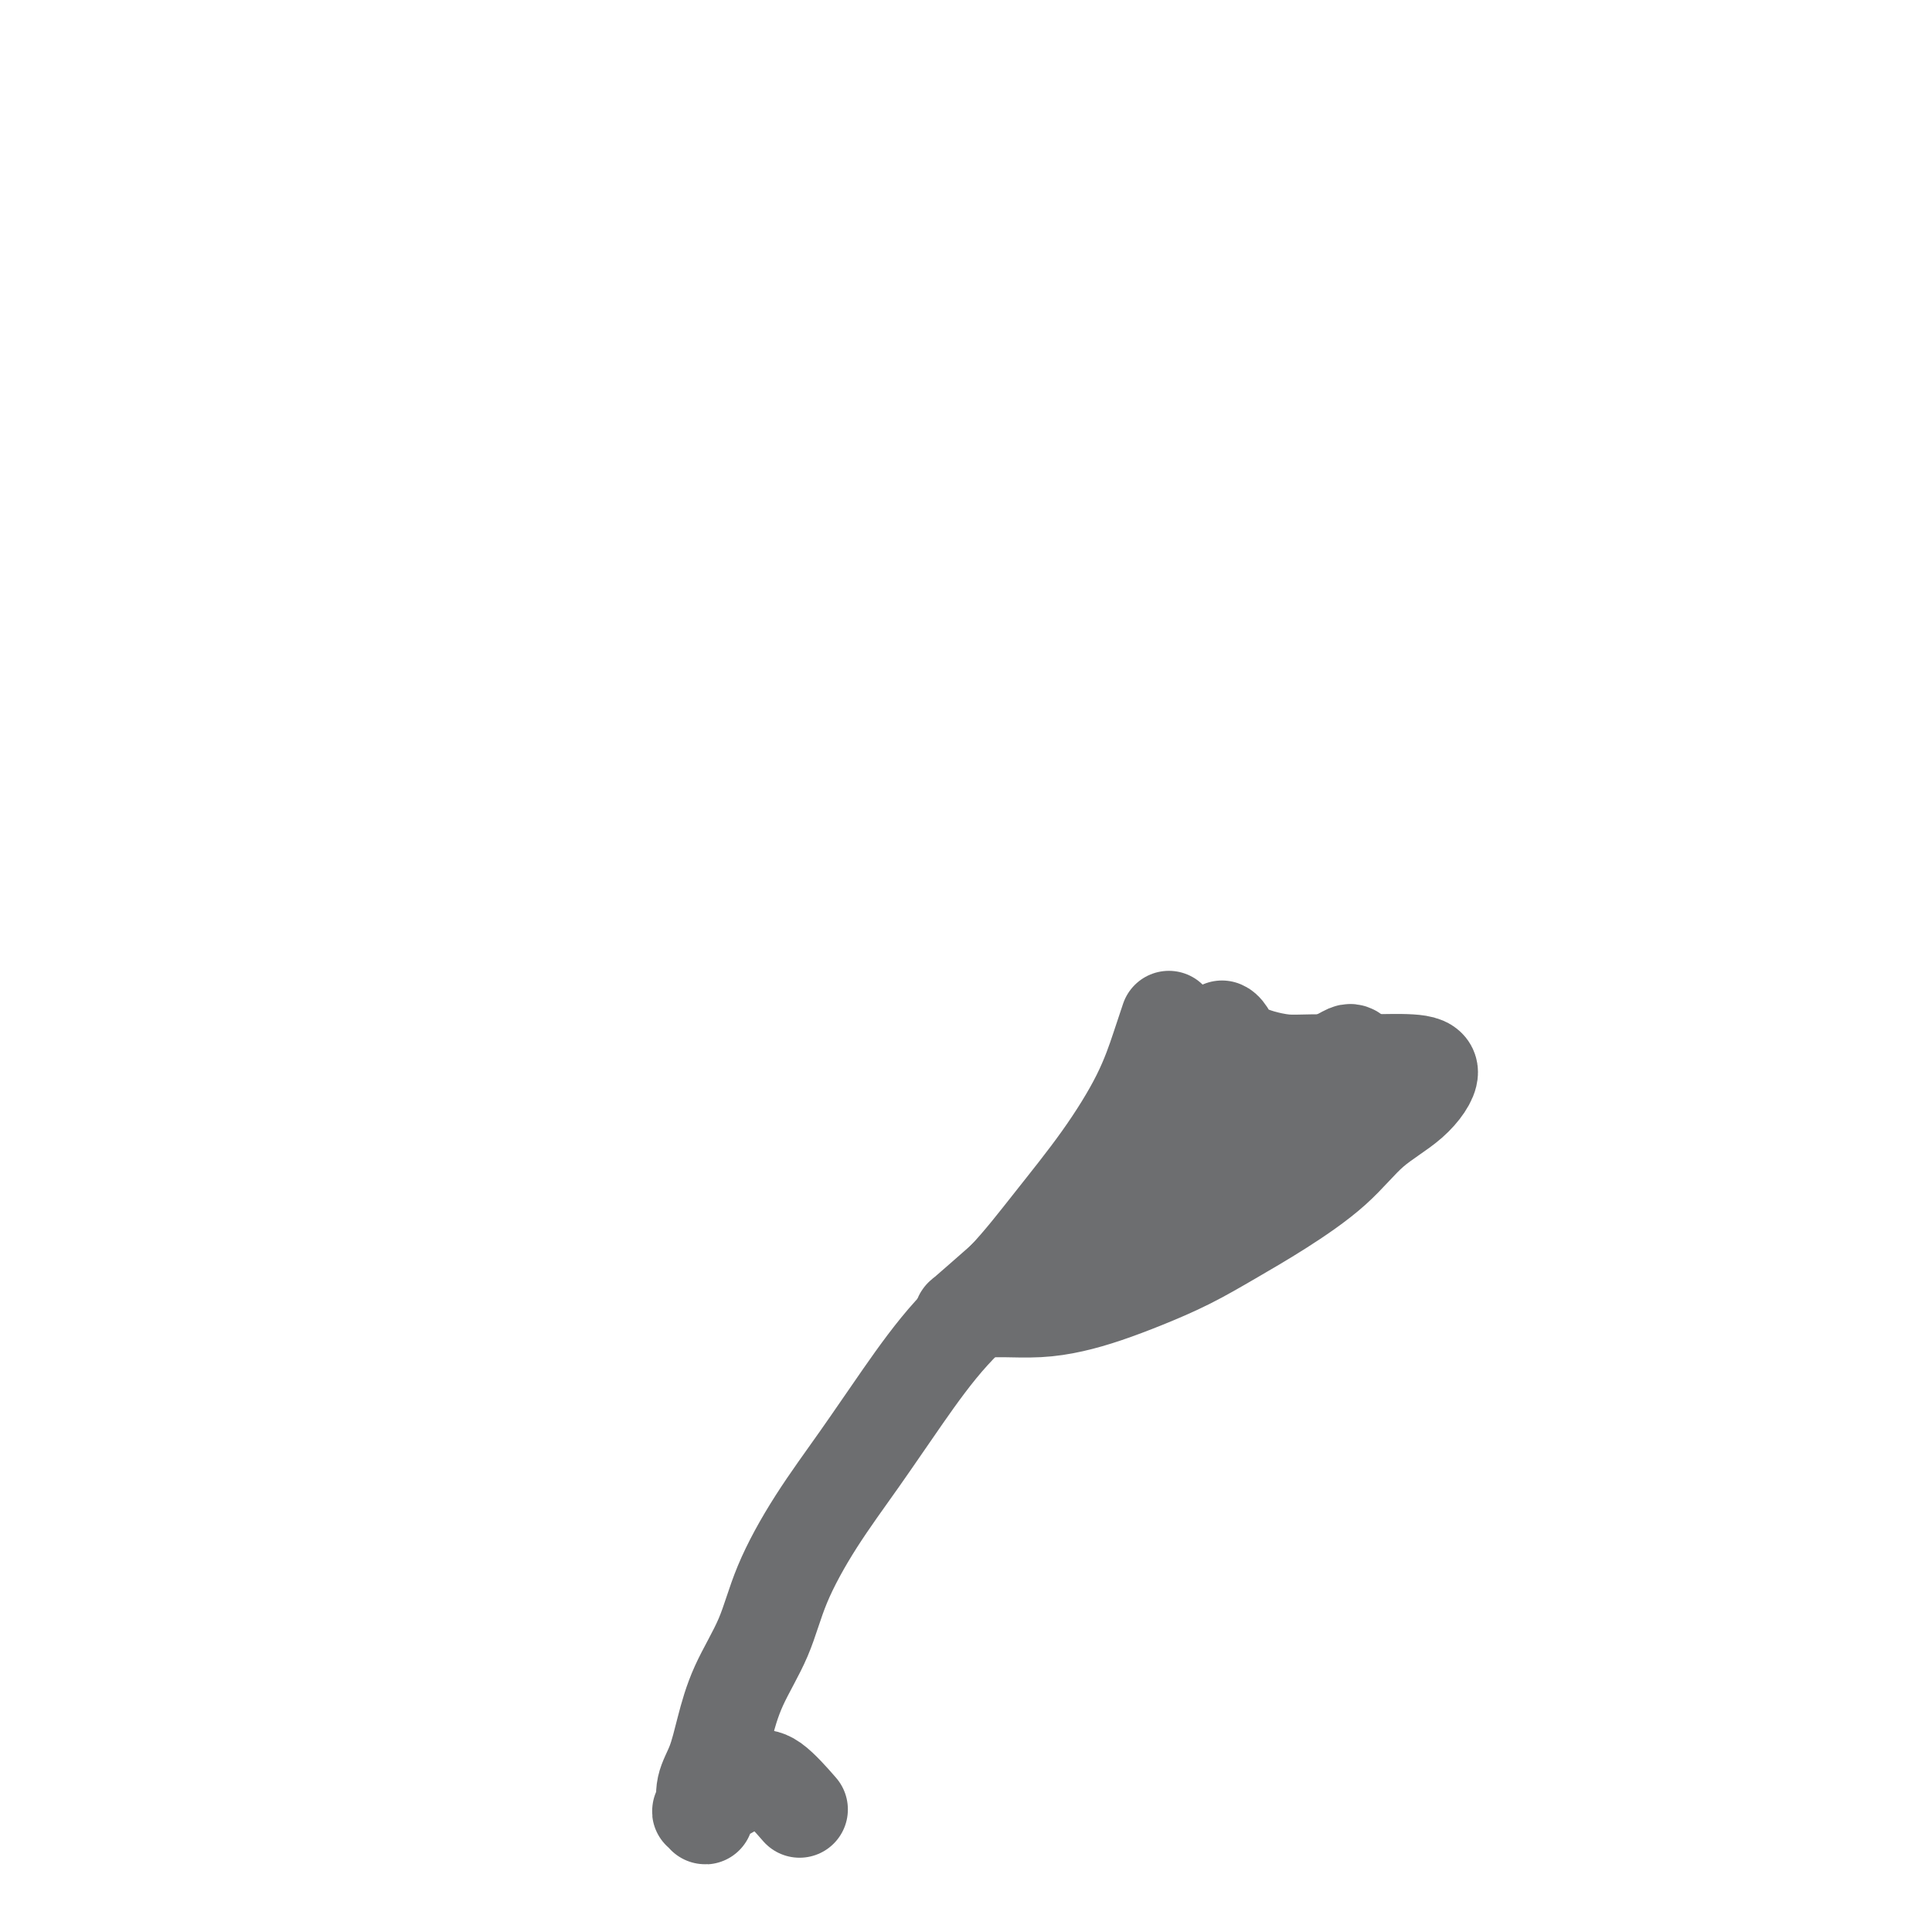<svg viewBox='0 0 400 400' version='1.1' xmlns='http://www.w3.org/2000/svg' xmlns:xlink='http://www.w3.org/1999/xlink'><g fill='none' stroke='#6D6E70' stroke-width='20' stroke-linecap='round' stroke-linejoin='round'><path d='M242,211c-0.570,1.714 -1.141,3.427 -2,6c-0.859,2.573 -2.007,6.005 -4,10c-1.993,3.995 -4.830,8.551 -8,13c-3.170,4.449 -6.672,8.789 -10,13c-3.328,4.211 -6.481,8.294 -10,12c-3.519,3.706 -7.404,7.036 -11,11c-3.596,3.964 -6.904,8.562 -10,13c-3.096,4.438 -5.980,8.714 -9,13c-3.020,4.286 -6.174,8.580 -9,13c-2.826,4.420 -5.323,8.964 -7,13c-1.677,4.036 -2.534,7.562 -4,11c-1.466,3.438 -3.542,6.788 -5,10c-1.458,3.212 -2.300,6.285 -3,9c-0.700,2.715 -1.260,5.072 -2,7c-0.740,1.928 -1.661,3.427 -2,5c-0.339,1.573 -0.096,3.220 0,4c0.096,0.780 0.044,0.694 0,1c-0.044,0.306 -0.079,1.005 0,1c0.079,-0.005 0.273,-0.715 0,-1c-0.273,-0.285 -1.013,-0.147 -1,0c0.013,0.147 0.778,0.302 1,0c0.222,-0.302 -0.098,-1.062 1,-2c1.098,-0.938 3.614,-2.056 5,-3c1.386,-0.944 1.642,-1.716 2,-2c0.358,-0.284 0.816,-0.081 1,0c0.184,0.081 0.092,0.041 0,0'/><path d='M155,368c1.743,-0.909 1.601,-0.182 2,0c0.399,0.182 1.338,-0.182 3,1c1.662,1.182 4.046,3.909 5,5c0.954,1.091 0.477,0.545 0,0'/><path d='M253,213c0.241,0.107 0.482,0.215 1,1c0.518,0.785 1.311,2.249 2,3c0.689,0.751 1.272,0.790 2,1c0.728,0.210 1.600,0.591 3,1c1.400,0.409 3.327,0.844 5,1c1.673,0.156 3.091,0.032 6,0c2.909,-0.032 7.309,0.028 11,0c3.691,-0.028 6.674,-0.146 9,0c2.326,0.146 3.995,0.554 4,2c0.005,1.446 -1.654,3.929 -4,6c-2.346,2.071 -5.380,3.729 -8,6c-2.620,2.271 -4.827,5.153 -8,8c-3.173,2.847 -7.312,5.658 -11,8c-3.688,2.342 -6.925,4.214 -10,6c-3.075,1.786 -5.989,3.488 -9,5c-3.011,1.512 -6.118,2.836 -9,4c-2.882,1.164 -5.538,2.168 -8,3c-2.462,0.832 -4.728,1.490 -7,2c-2.272,0.510 -4.548,0.871 -7,1c-2.452,0.129 -5.080,0.026 -7,0c-1.920,-0.026 -3.133,0.026 -4,0c-0.867,-0.026 -1.387,-0.131 -2,0c-0.613,0.131 -1.319,0.497 -2,1c-0.681,0.503 -1.337,1.144 0,0c1.337,-1.144 4.669,-4.072 8,-7'/><path d='M208,265c7.689,-5.533 22.911,-15.867 29,-20c6.089,-4.133 3.044,-2.067 0,0'/><path d='M280,218c-0.230,-0.116 -0.459,-0.232 -1,0c-0.541,0.232 -1.392,0.813 -4,2c-2.608,1.187 -6.972,2.980 -11,5c-4.028,2.020 -7.720,4.267 -12,7c-4.280,2.733 -9.149,5.954 -13,9c-3.851,3.046 -6.685,5.918 -9,8c-2.315,2.082 -4.111,3.372 -6,5c-1.889,1.628 -3.872,3.592 -5,5c-1.128,1.408 -1.402,2.260 -2,3c-0.598,0.740 -1.519,1.366 -2,2c-0.481,0.634 -0.520,1.274 0,1c0.520,-0.274 1.599,-1.463 2,-2c0.401,-0.537 0.123,-0.422 2,-2c1.877,-1.578 5.909,-4.848 10,-8c4.091,-3.152 8.241,-6.185 12,-9c3.759,-2.815 7.127,-5.412 16,-9c8.873,-3.588 23.249,-8.168 29,-10c5.751,-1.832 2.875,-0.916 0,0'/></g>
</svg>